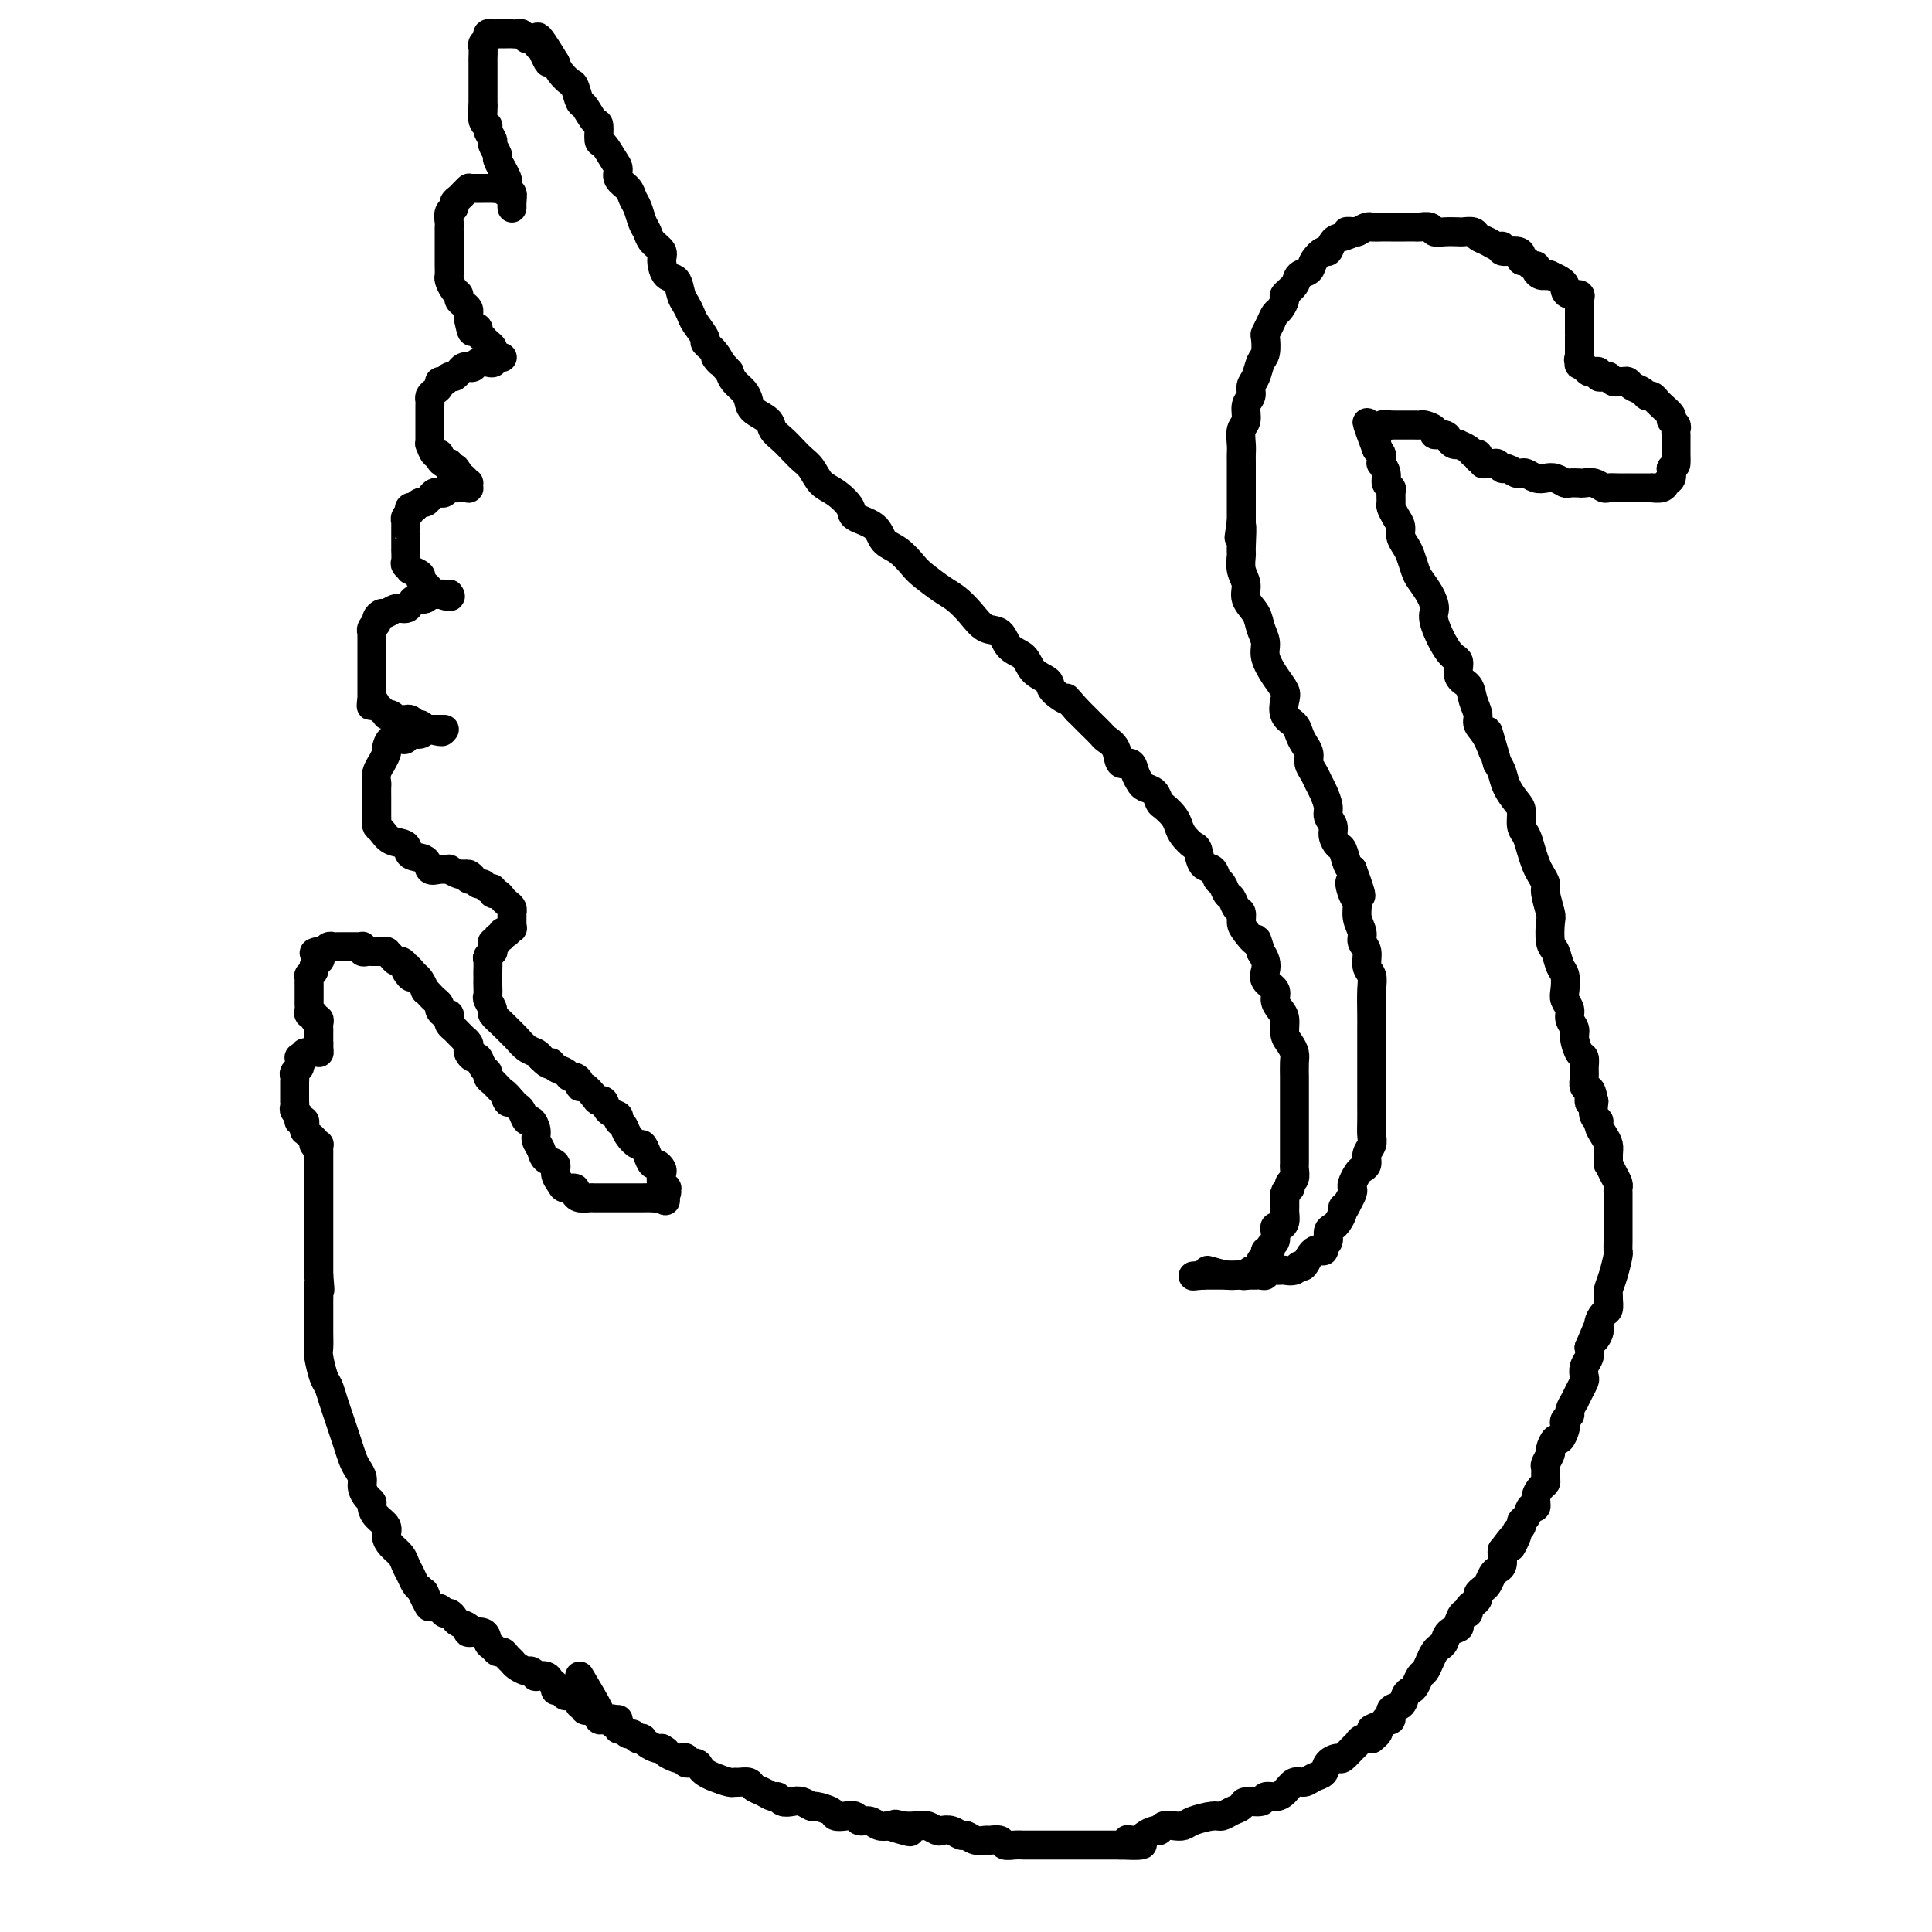 <svg viewBox='0 0 400 400' version='1.1' xmlns='http://www.w3.org/2000/svg' xmlns:xlink='http://www.w3.org/1999/xlink'><g fill='none' stroke='#000000' stroke-width='6' stroke-linecap='round' stroke-linejoin='round'><path d='M250,263c1.488,0.420 2.976,0.841 4,1c1.024,0.159 1.583,0.058 2,0c0.417,-0.058 0.690,-0.071 1,0c0.310,0.071 0.656,0.226 1,0c0.344,-0.226 0.685,-0.834 1,-1c0.315,-0.166 0.605,0.109 1,0c0.395,-0.109 0.894,-0.603 1,-1c0.106,-0.397 -0.183,-0.698 0,-1c0.183,-0.302 0.837,-0.605 1,-1c0.163,-0.395 -0.166,-0.883 0,-1c0.166,-0.117 0.828,0.136 1,0c0.172,-0.136 -0.147,-0.663 0,-1c0.147,-0.337 0.761,-0.485 1,-1c0.239,-0.515 0.102,-1.398 0,-2c-0.102,-0.602 -0.171,-0.922 0,-1c0.171,-0.078 0.582,0.085 1,0c0.418,-0.085 0.844,-0.418 1,-1c0.156,-0.582 0.042,-1.413 0,-2c-0.042,-0.587 -0.011,-0.931 0,-1c0.011,-0.069 0.003,0.135 0,0c-0.003,-0.135 -0.001,-0.610 0,-1c0.001,-0.390 0.000,-0.695 0,-1'/><path d='M266,248c0.869,-2.483 0.040,-1.189 0,-1c-0.040,0.189 0.707,-0.727 1,-1c0.293,-0.273 0.131,0.096 0,0c-0.131,-0.096 -0.231,-0.656 0,-1c0.231,-0.344 0.794,-0.472 1,-1c0.206,-0.528 0.055,-1.455 0,-2c-0.055,-0.545 -0.015,-0.709 0,-1c0.015,-0.291 0.004,-0.711 0,-1c-0.004,-0.289 -0.001,-0.449 0,-1c0.001,-0.551 0.000,-1.495 0,-2c-0.000,-0.505 -0.000,-0.573 0,-1c0.000,-0.427 0.000,-1.214 0,-2c-0.000,-0.786 -0.000,-1.572 0,-2c0.000,-0.428 -0.000,-0.499 0,-1c0.000,-0.501 0.000,-1.431 0,-2c-0.000,-0.569 -0.000,-0.775 0,-1c0.000,-0.225 0.001,-0.469 0,-1c-0.001,-0.531 -0.003,-1.350 0,-2c0.003,-0.650 0.011,-1.132 0,-2c-0.011,-0.868 -0.041,-2.123 0,-3c0.041,-0.877 0.152,-1.376 0,-2c-0.152,-0.624 -0.567,-1.375 -1,-2c-0.433,-0.625 -0.885,-1.126 -1,-2c-0.115,-0.874 0.105,-2.121 0,-3c-0.105,-0.879 -0.536,-1.390 -1,-2c-0.464,-0.610 -0.961,-1.318 -1,-2c-0.039,-0.682 0.379,-1.337 0,-2c-0.379,-0.663 -1.555,-1.332 -2,-2c-0.445,-0.668 -0.158,-1.334 0,-2c0.158,-0.666 0.188,-1.333 0,-2c-0.188,-0.667 -0.594,-1.333 -1,-2'/><path d='M261,197c-1.205,-3.914 -0.718,-2.199 -1,-2c-0.282,0.199 -1.332,-1.116 -2,-2c-0.668,-0.884 -0.952,-1.335 -1,-2c-0.048,-0.665 0.142,-1.544 0,-2c-0.142,-0.456 -0.616,-0.488 -1,-1c-0.384,-0.512 -0.679,-1.503 -1,-2c-0.321,-0.497 -0.667,-0.498 -1,-1c-0.333,-0.502 -0.653,-1.504 -1,-2c-0.347,-0.496 -0.722,-0.485 -1,-1c-0.278,-0.515 -0.459,-1.555 -1,-2c-0.541,-0.445 -1.440,-0.293 -2,-1c-0.560,-0.707 -0.779,-2.272 -1,-3c-0.221,-0.728 -0.444,-0.619 -1,-1c-0.556,-0.381 -1.445,-1.253 -2,-2c-0.555,-0.747 -0.778,-1.370 -1,-2c-0.222,-0.630 -0.445,-1.268 -1,-2c-0.555,-0.732 -1.444,-1.557 -2,-2c-0.556,-0.443 -0.779,-0.502 -1,-1c-0.221,-0.498 -0.439,-1.434 -1,-2c-0.561,-0.566 -1.464,-0.762 -2,-1c-0.536,-0.238 -0.706,-0.518 -1,-1c-0.294,-0.482 -0.713,-1.166 -1,-2c-0.287,-0.834 -0.443,-1.819 -1,-2c-0.557,-0.181 -1.515,0.442 -2,0c-0.485,-0.442 -0.496,-1.949 -1,-3c-0.504,-1.051 -1.500,-1.646 -2,-2c-0.500,-0.354 -0.505,-0.466 -1,-1c-0.495,-0.534 -1.479,-1.490 -2,-2c-0.521,-0.510 -0.577,-0.574 -1,-1c-0.423,-0.426 -1.211,-1.213 -2,-2'/><path d='M223,147c-3.370,-3.762 -1.794,-2.167 -2,-2c-0.206,0.167 -2.195,-1.095 -3,-2c-0.805,-0.905 -0.427,-1.455 -1,-2c-0.573,-0.545 -2.096,-1.086 -3,-2c-0.904,-0.914 -1.190,-2.201 -2,-3c-0.810,-0.799 -2.146,-1.110 -3,-2c-0.854,-0.890 -1.228,-2.359 -2,-3c-0.772,-0.641 -1.944,-0.455 -3,-1c-1.056,-0.545 -1.997,-1.821 -3,-3c-1.003,-1.179 -2.067,-2.259 -3,-3c-0.933,-0.741 -1.735,-1.142 -3,-2c-1.265,-0.858 -2.994,-2.173 -4,-3c-1.006,-0.827 -1.289,-1.166 -2,-2c-0.711,-0.834 -1.848,-2.162 -3,-3c-1.152,-0.838 -2.317,-1.187 -3,-2c-0.683,-0.813 -0.882,-2.089 -2,-3c-1.118,-0.911 -3.153,-1.455 -4,-2c-0.847,-0.545 -0.506,-1.090 -1,-2c-0.494,-0.910 -1.823,-2.183 -3,-3c-1.177,-0.817 -2.202,-1.177 -3,-2c-0.798,-0.823 -1.370,-2.107 -2,-3c-0.630,-0.893 -1.319,-1.394 -2,-2c-0.681,-0.606 -1.356,-1.317 -2,-2c-0.644,-0.683 -1.258,-1.338 -2,-2c-0.742,-0.662 -1.612,-1.332 -2,-2c-0.388,-0.668 -0.293,-1.334 -1,-2c-0.707,-0.666 -2.217,-1.333 -3,-2c-0.783,-0.667 -0.839,-1.333 -1,-2c-0.161,-0.667 -0.428,-1.333 -1,-2c-0.572,-0.667 -1.449,-1.333 -2,-2c-0.551,-0.667 -0.775,-1.333 -1,-2'/><path d='M151,77c-4.449,-5.004 -2.572,-2.513 -2,-2c0.572,0.513 -0.161,-0.950 -1,-2c-0.839,-1.050 -1.783,-1.685 -2,-2c-0.217,-0.315 0.292,-0.310 0,-1c-0.292,-0.690 -1.387,-2.077 -2,-3c-0.613,-0.923 -0.745,-1.383 -1,-2c-0.255,-0.617 -0.633,-1.390 -1,-2c-0.367,-0.610 -0.724,-1.055 -1,-2c-0.276,-0.945 -0.473,-2.389 -1,-3c-0.527,-0.611 -1.384,-0.391 -2,-1c-0.616,-0.609 -0.991,-2.049 -1,-3c-0.009,-0.951 0.349,-1.413 0,-2c-0.349,-0.587 -1.403,-1.298 -2,-2c-0.597,-0.702 -0.736,-1.395 -1,-2c-0.264,-0.605 -0.653,-1.120 -1,-2c-0.347,-0.880 -0.653,-2.123 -1,-3c-0.347,-0.877 -0.736,-1.388 -1,-2c-0.264,-0.612 -0.403,-1.324 -1,-2c-0.597,-0.676 -1.652,-1.317 -2,-2c-0.348,-0.683 0.013,-1.410 0,-2c-0.013,-0.590 -0.398,-1.045 -1,-2c-0.602,-0.955 -1.422,-2.411 -2,-3c-0.578,-0.589 -0.914,-0.313 -1,-1c-0.086,-0.687 0.079,-2.338 0,-3c-0.079,-0.662 -0.401,-0.333 -1,-1c-0.599,-0.667 -1.474,-2.328 -2,-3c-0.526,-0.672 -0.705,-0.354 -1,-1c-0.295,-0.646 -0.708,-2.256 -1,-3c-0.292,-0.744 -0.463,-0.623 -1,-1c-0.537,-0.377 -1.439,-1.250 -2,-2c-0.561,-0.750 -0.780,-1.375 -1,-2'/><path d='M115,13c-6.034,-10.080 -3.119,-3.279 -2,-1c1.119,2.279 0.440,0.036 0,-1c-0.440,-1.036 -0.643,-0.865 -1,-1c-0.357,-0.135 -0.869,-0.576 -1,-1c-0.131,-0.424 0.120,-0.832 0,-1c-0.120,-0.168 -0.611,-0.098 -1,0c-0.389,0.098 -0.678,0.222 -1,0c-0.322,-0.222 -0.678,-0.792 -1,-1c-0.322,-0.208 -0.611,-0.056 -1,0c-0.389,0.056 -0.877,0.015 -1,0c-0.123,-0.015 0.121,-0.004 0,0c-0.121,0.004 -0.606,0.001 -1,0c-0.394,-0.001 -0.698,-0.001 -1,0c-0.302,0.001 -0.602,0.003 -1,0c-0.398,-0.003 -0.895,-0.012 -1,0c-0.105,0.012 0.182,0.044 0,0c-0.182,-0.044 -0.833,-0.163 -1,0c-0.167,0.163 0.152,0.607 0,1c-0.152,0.393 -0.773,0.734 -1,1c-0.227,0.266 -0.061,0.456 0,1c0.061,0.544 0.016,1.440 0,2c-0.016,0.560 -0.004,0.783 0,1c0.004,0.217 0.001,0.429 0,1c-0.001,0.571 -0.000,1.501 0,2c0.000,0.499 0.000,0.567 0,1c-0.000,0.433 -0.000,1.232 0,2c0.000,0.768 0.000,1.505 0,2c-0.000,0.495 -0.000,0.747 0,1'/><path d='M100,22c-0.292,2.440 -0.022,1.039 0,1c0.022,-0.039 -0.206,1.284 0,2c0.206,0.716 0.844,0.826 1,1c0.156,0.174 -0.169,0.412 0,1c0.169,0.588 0.834,1.524 1,2c0.166,0.476 -0.167,0.490 0,1c0.167,0.510 0.833,1.517 1,2c0.167,0.483 -0.165,0.444 0,1c0.165,0.556 0.828,1.707 1,2c0.172,0.293 -0.146,-0.272 0,0c0.146,0.272 0.757,1.382 1,2c0.243,0.618 0.118,0.743 0,1c-0.118,0.257 -0.228,0.647 0,1c0.228,0.353 0.793,0.669 1,1c0.207,0.331 0.056,0.678 0,1c-0.056,0.322 -0.015,0.621 0,1c0.015,0.379 0.005,0.840 0,1c-0.005,0.160 -0.004,0.019 0,0c0.004,-0.019 0.012,0.083 0,0c-0.012,-0.083 -0.045,-0.352 0,-1c0.045,-0.648 0.166,-1.674 0,-2c-0.166,-0.326 -0.619,0.050 -1,0c-0.381,-0.050 -0.691,-0.525 -1,-1'/><path d='M104,39c-0.488,-0.309 -0.708,-0.083 -1,0c-0.292,0.083 -0.655,0.022 -1,0c-0.345,-0.022 -0.670,-0.006 -1,0c-0.330,0.006 -0.663,0.002 -1,0c-0.337,-0.002 -0.678,-0.001 -1,0c-0.322,0.001 -0.625,0.003 -1,0c-0.375,-0.003 -0.821,-0.012 -1,0c-0.179,0.012 -0.090,0.045 0,0c0.090,-0.045 0.183,-0.166 0,0c-0.183,0.166 -0.641,0.621 -1,1c-0.359,0.379 -0.618,0.683 -1,1c-0.382,0.317 -0.887,0.648 -1,1c-0.113,0.352 0.166,0.723 0,1c-0.166,0.277 -0.776,0.458 -1,1c-0.224,0.542 -0.060,1.445 0,2c0.060,0.555 0.016,0.764 0,1c-0.016,0.236 -0.004,0.500 0,1c0.004,0.500 0.001,1.237 0,2c-0.001,0.763 -0.001,1.551 0,2c0.001,0.449 0.003,0.558 0,1c-0.003,0.442 -0.011,1.218 0,2c0.011,0.782 0.041,1.572 0,2c-0.041,0.428 -0.152,0.496 0,1c0.152,0.504 0.566,1.444 1,2c0.434,0.556 0.887,0.726 1,1c0.113,0.274 -0.113,0.651 0,1c0.113,0.349 0.566,0.671 1,1c0.434,0.329 0.847,0.666 1,1c0.153,0.334 0.044,0.667 0,1c-0.044,0.333 -0.022,0.667 0,1'/><path d='M97,66c0.780,3.868 0.730,2.538 1,2c0.270,-0.538 0.860,-0.285 1,0c0.140,0.285 -0.169,0.601 0,1c0.169,0.399 0.815,0.880 1,1c0.185,0.120 -0.090,-0.122 0,0c0.090,0.122 0.545,0.607 1,1c0.455,0.393 0.911,0.694 1,1c0.089,0.306 -0.189,0.618 0,1c0.189,0.382 0.846,0.834 1,1c0.154,0.166 -0.193,0.044 0,0c0.193,-0.044 0.928,-0.012 1,0c0.072,0.012 -0.519,0.003 -1,0c-0.481,-0.003 -0.852,-0.001 -1,0c-0.148,0.001 -0.074,0.000 0,0'/><path d='M102,74c0.656,1.480 -0.206,1.180 -1,1c-0.794,-0.180 -1.522,-0.242 -2,0c-0.478,0.242 -0.705,0.787 -1,1c-0.295,0.213 -0.656,0.095 -1,0c-0.344,-0.095 -0.669,-0.165 -1,0c-0.331,0.165 -0.667,0.565 -1,1c-0.333,0.435 -0.663,0.904 -1,1c-0.337,0.096 -0.682,-0.182 -1,0c-0.318,0.182 -0.611,0.822 -1,1c-0.389,0.178 -0.875,-0.107 -1,0c-0.125,0.107 0.110,0.606 0,1c-0.110,0.394 -0.565,0.683 -1,1c-0.435,0.317 -0.849,0.662 -1,1c-0.151,0.338 -0.041,0.668 0,1c0.041,0.332 0.011,0.665 0,1c-0.011,0.335 -0.003,0.671 0,1c0.003,0.329 0.001,0.651 0,1c-0.001,0.349 0.000,0.725 0,1c-0.000,0.275 -0.001,0.450 0,1c0.001,0.550 0.003,1.476 0,2c-0.003,0.524 -0.011,0.647 0,1c0.011,0.353 0.041,0.934 0,1c-0.041,0.066 -0.152,-0.385 0,0c0.152,0.385 0.566,1.606 1,2c0.434,0.394 0.887,-0.039 1,0c0.113,0.039 -0.113,0.549 0,1c0.113,0.451 0.566,0.843 1,1c0.434,0.157 0.847,0.081 1,0c0.153,-0.081 0.044,-0.166 0,0c-0.044,0.166 -0.022,0.583 0,1'/><path d='M93,97c0.797,2.271 0.788,0.450 1,0c0.212,-0.450 0.645,0.472 1,1c0.355,0.528 0.632,0.663 1,1c0.368,0.337 0.828,0.875 1,1c0.172,0.125 0.057,-0.163 0,0c-0.057,0.163 -0.057,0.776 0,1c0.057,0.224 0.170,0.059 0,0c-0.170,-0.059 -0.623,-0.012 -1,0c-0.377,0.012 -0.678,-0.011 -1,0c-0.322,0.011 -0.664,0.055 -1,0c-0.336,-0.055 -0.668,-0.208 -1,0c-0.332,0.208 -0.666,0.778 -1,1c-0.334,0.222 -0.667,0.097 -1,0c-0.333,-0.097 -0.667,-0.167 -1,0c-0.333,0.167 -0.667,0.571 -1,1c-0.333,0.429 -0.667,0.885 -1,1c-0.333,0.115 -0.667,-0.110 -1,0c-0.333,0.110 -0.667,0.555 -1,1'/><path d='M86,105c-1.790,0.879 -1.264,0.077 -1,0c0.264,-0.077 0.267,0.572 0,1c-0.267,0.428 -0.804,0.636 -1,1c-0.196,0.364 -0.053,0.883 0,1c0.053,0.117 0.014,-0.169 0,0c-0.014,0.169 -0.004,0.792 0,1c0.004,0.208 0.001,0.001 0,0c-0.001,-0.001 0.000,0.203 0,1c-0.000,0.797 -0.001,2.188 0,3c0.001,0.812 0.005,1.045 0,1c-0.005,-0.045 -0.017,-0.367 0,0c0.017,0.367 0.065,1.422 0,2c-0.065,0.578 -0.243,0.680 0,1c0.243,0.320 0.905,0.859 1,1c0.095,0.141 -0.378,-0.117 0,0c0.378,0.117 1.607,0.610 2,1c0.393,0.390 -0.049,0.679 0,1c0.049,0.321 0.590,0.674 1,1c0.410,0.326 0.688,0.623 1,1c0.312,0.377 0.658,0.833 1,1c0.342,0.167 0.680,0.045 1,0c0.320,-0.045 0.622,-0.012 1,0c0.378,0.012 0.833,0.003 1,0c0.167,-0.003 0.048,-0.001 0,0c-0.048,0.001 -0.024,0.000 0,0'/><path d='M93,123c0.986,1.078 -1.049,0.274 -2,0c-0.951,-0.274 -0.818,-0.018 -1,0c-0.182,0.018 -0.678,-0.201 -1,0c-0.322,0.201 -0.470,0.823 -1,1c-0.530,0.177 -1.441,-0.092 -2,0c-0.559,0.092 -0.765,0.546 -1,1c-0.235,0.454 -0.498,0.909 -1,1c-0.502,0.091 -1.244,-0.183 -2,0c-0.756,0.183 -1.527,0.822 -2,1c-0.473,0.178 -0.649,-0.106 -1,0c-0.351,0.106 -0.879,0.602 -1,1c-0.121,0.398 0.164,0.697 0,1c-0.164,0.303 -0.776,0.610 -1,1c-0.224,0.390 -0.060,0.864 0,1c0.060,0.136 0.016,-0.065 0,0c-0.016,0.065 -0.004,0.395 0,1c0.004,0.605 0.001,1.486 0,2c-0.001,0.514 -0.000,0.661 0,1c0.000,0.339 0.000,0.868 0,1c-0.000,0.132 -0.000,-0.134 0,0c0.000,0.134 0.000,0.670 0,1c-0.000,0.330 -0.000,0.456 0,1c0.000,0.544 0.000,1.508 0,2c-0.000,0.492 -0.000,0.513 0,1c0.000,0.487 0.000,1.439 0,2c-0.000,0.561 -0.000,0.732 0,1c0.000,0.268 0.000,0.634 0,1'/><path d='M77,145c-0.204,2.427 -0.213,0.493 0,0c0.213,-0.493 0.649,0.455 1,1c0.351,0.545 0.619,0.686 1,1c0.381,0.314 0.875,0.802 1,1c0.125,0.198 -0.120,0.105 0,0c0.120,-0.105 0.606,-0.224 1,0c0.394,0.224 0.697,0.791 1,1c0.303,0.209 0.606,0.060 1,0c0.394,-0.060 0.879,-0.031 1,0c0.121,0.031 -0.121,0.065 0,0c0.121,-0.065 0.606,-0.228 1,0c0.394,0.228 0.697,0.846 1,1c0.303,0.154 0.606,-0.155 1,0c0.394,0.155 0.879,0.774 1,1c0.121,0.226 -0.121,0.061 0,0c0.121,-0.061 0.604,-0.016 1,0c0.396,0.016 0.704,0.004 1,0c0.296,-0.004 0.580,-0.001 1,0c0.420,0.001 0.977,0.000 1,0c0.023,-0.000 -0.489,-0.000 -1,0'/><path d='M91,151c1.765,0.946 -0.823,0.310 -2,0c-1.177,-0.310 -0.944,-0.293 -1,0c-0.056,0.293 -0.400,0.861 -1,1c-0.600,0.139 -1.457,-0.152 -2,0c-0.543,0.152 -0.771,0.746 -1,1c-0.229,0.254 -0.458,0.167 -1,0c-0.542,-0.167 -1.398,-0.414 -2,0c-0.602,0.414 -0.950,1.490 -1,2c-0.050,0.510 0.197,0.455 0,1c-0.197,0.545 -0.837,1.689 -1,2c-0.163,0.311 0.153,-0.211 0,0c-0.153,0.211 -0.773,1.156 -1,2c-0.227,0.844 -0.061,1.587 0,2c0.061,0.413 0.016,0.496 0,1c-0.016,0.504 -0.004,1.430 0,2c0.004,0.570 0.000,0.783 0,1c-0.000,0.217 0.002,0.438 0,1c-0.002,0.562 -0.010,1.464 0,2c0.010,0.536 0.038,0.706 0,1c-0.038,0.294 -0.143,0.713 0,1c0.143,0.287 0.532,0.443 1,1c0.468,0.557 1.014,1.516 2,2c0.986,0.484 2.413,0.494 3,1c0.587,0.506 0.333,1.509 1,2c0.667,0.491 2.254,0.470 3,1c0.746,0.530 0.651,1.610 1,2c0.349,0.390 1.140,0.091 2,0c0.860,-0.091 1.787,0.027 2,0c0.213,-0.027 -0.289,-0.200 0,0c0.289,0.200 1.368,0.771 2,1c0.632,0.229 0.816,0.114 1,0'/><path d='M96,181c3.024,1.791 1.584,0.269 1,0c-0.584,-0.269 -0.311,0.717 0,1c0.311,0.283 0.662,-0.135 1,0c0.338,0.135 0.664,0.825 1,1c0.336,0.175 0.681,-0.164 1,0c0.319,0.164 0.610,0.832 1,1c0.390,0.168 0.878,-0.162 1,0c0.122,0.162 -0.121,0.817 0,1c0.121,0.183 0.607,-0.105 1,0c0.393,0.105 0.694,0.603 1,1c0.306,0.397 0.618,0.694 1,1c0.382,0.306 0.834,0.621 1,1c0.166,0.379 0.044,0.823 0,1c-0.044,0.177 -0.012,0.089 0,0c0.012,-0.089 0.003,-0.178 0,0c-0.003,0.178 -0.001,0.625 0,1c0.001,0.375 0.000,0.679 0,1c-0.000,0.321 -0.000,0.661 0,1'/><path d='M106,192c0.065,0.559 0.229,-0.042 0,0c-0.229,0.042 -0.850,0.728 -1,1c-0.150,0.272 0.171,0.129 0,0c-0.171,-0.129 -0.834,-0.246 -1,0c-0.166,0.246 0.166,0.853 0,1c-0.166,0.147 -0.829,-0.167 -1,0c-0.171,0.167 0.151,0.814 0,1c-0.151,0.186 -0.776,-0.091 -1,0c-0.224,0.091 -0.046,0.548 0,1c0.046,0.452 -0.040,0.898 0,1c0.040,0.102 0.207,-0.142 0,0c-0.207,0.142 -0.787,0.668 -1,1c-0.213,0.332 -0.057,0.469 0,1c0.057,0.531 0.016,1.456 0,2c-0.016,0.544 -0.005,0.708 0,1c0.005,0.292 0.006,0.712 0,1c-0.006,0.288 -0.017,0.444 0,1c0.017,0.556 0.063,1.514 0,2c-0.063,0.486 -0.234,0.501 0,1c0.234,0.499 0.874,1.480 1,2c0.126,0.520 -0.262,0.577 0,1c0.262,0.423 1.173,1.213 2,2c0.827,0.787 1.570,1.573 2,2c0.430,0.427 0.548,0.496 1,1c0.452,0.504 1.237,1.443 2,2c0.763,0.557 1.504,0.730 2,1c0.496,0.270 0.748,0.635 1,1'/><path d='M112,219c2.123,2.189 1.931,1.160 2,1c0.069,-0.160 0.401,0.548 1,1c0.599,0.452 1.466,0.647 2,1c0.534,0.353 0.733,0.863 1,1c0.267,0.137 0.600,-0.101 1,0c0.400,0.101 0.866,0.539 1,1c0.134,0.461 -0.066,0.945 0,1c0.066,0.055 0.398,-0.318 1,0c0.602,0.318 1.476,1.328 2,2c0.524,0.672 0.700,1.006 1,1c0.300,-0.006 0.725,-0.353 1,0c0.275,0.353 0.401,1.406 1,2c0.599,0.594 1.670,0.727 2,1c0.330,0.273 -0.080,0.684 0,1c0.080,0.316 0.651,0.535 1,1c0.349,0.465 0.475,1.176 1,2c0.525,0.824 1.450,1.761 2,2c0.550,0.239 0.725,-0.220 1,0c0.275,0.220 0.648,1.119 1,2c0.352,0.881 0.682,1.745 1,2c0.318,0.255 0.625,-0.099 1,0c0.375,0.099 0.818,0.653 1,1c0.182,0.347 0.102,0.489 0,1c-0.102,0.511 -0.226,1.391 0,2c0.226,0.609 0.803,0.947 1,1c0.197,0.053 0.015,-0.178 0,0c-0.015,0.178 0.139,0.765 0,1c-0.139,0.235 -0.569,0.117 -1,0'/><path d='M137,247c1.446,2.547 0.561,1.415 0,1c-0.561,-0.415 -0.798,-0.111 -1,0c-0.202,0.111 -0.367,0.030 -1,0c-0.633,-0.030 -1.733,-0.008 -2,0c-0.267,0.008 0.298,0.002 0,0c-0.298,-0.002 -1.458,-0.001 -2,0c-0.542,0.001 -0.465,0.000 -1,0c-0.535,-0.000 -1.684,-0.000 -2,0c-0.316,0.000 0.199,0.000 0,0c-0.199,-0.000 -1.113,-0.000 -2,0c-0.887,0.000 -1.747,0.001 -2,0c-0.253,-0.001 0.100,-0.003 0,0c-0.100,0.003 -0.652,0.011 -1,0c-0.348,-0.011 -0.492,-0.041 -1,0c-0.508,0.041 -1.378,0.152 -2,0c-0.622,-0.152 -0.994,-0.568 -1,-1c-0.006,-0.432 0.354,-0.879 0,-1c-0.354,-0.121 -1.422,0.085 -2,0c-0.578,-0.085 -0.665,-0.459 -1,-1c-0.335,-0.541 -0.917,-1.247 -1,-2c-0.083,-0.753 0.332,-1.552 0,-2c-0.332,-0.448 -1.413,-0.545 -2,-1c-0.587,-0.455 -0.682,-1.269 -1,-2c-0.318,-0.731 -0.859,-1.380 -1,-2c-0.141,-0.620 0.117,-1.213 0,-2c-0.117,-0.787 -0.609,-1.769 -1,-2c-0.391,-0.231 -0.682,0.289 -1,0c-0.318,-0.289 -0.662,-1.385 -1,-2c-0.338,-0.615 -0.668,-0.747 -1,-1c-0.332,-0.253 -0.666,-0.626 -1,-1'/><path d='M106,228c-2.405,-3.046 -1.419,-0.663 -1,0c0.419,0.663 0.271,-0.396 0,-1c-0.271,-0.604 -0.665,-0.753 -1,-1c-0.335,-0.247 -0.611,-0.591 -1,-1c-0.389,-0.409 -0.892,-0.882 -1,-1c-0.108,-0.118 0.178,0.118 0,0c-0.178,-0.118 -0.821,-0.591 -1,-1c-0.179,-0.409 0.106,-0.754 0,-1c-0.106,-0.246 -0.603,-0.395 -1,-1c-0.397,-0.605 -0.694,-1.667 -1,-2c-0.306,-0.333 -0.622,0.065 -1,0c-0.378,-0.065 -0.818,-0.591 -1,-1c-0.182,-0.409 -0.104,-0.701 0,-1c0.104,-0.299 0.235,-0.605 0,-1c-0.235,-0.395 -0.837,-0.879 -1,-1c-0.163,-0.121 0.114,0.123 0,0c-0.114,-0.123 -0.618,-0.611 -1,-1c-0.382,-0.389 -0.641,-0.678 -1,-1c-0.359,-0.322 -0.818,-0.678 -1,-1c-0.182,-0.322 -0.086,-0.611 0,-1c0.086,-0.389 0.164,-0.878 0,-1c-0.164,-0.122 -0.568,0.122 -1,0c-0.432,-0.122 -0.890,-0.611 -1,-1c-0.110,-0.389 0.129,-0.677 0,-1c-0.129,-0.323 -0.626,-0.682 -1,-1c-0.374,-0.318 -0.625,-0.596 -1,-1c-0.375,-0.404 -0.874,-0.933 -1,-1c-0.126,-0.067 0.120,0.328 0,0c-0.120,-0.328 -0.606,-1.379 -1,-2c-0.394,-0.621 -0.697,-0.810 -1,-1'/><path d='M86,202c-3.256,-3.973 -1.397,-0.906 -1,0c0.397,0.906 -0.667,-0.348 -1,-1c-0.333,-0.652 0.065,-0.700 0,-1c-0.065,-0.300 -0.592,-0.851 -1,-1c-0.408,-0.149 -0.697,0.104 -1,0c-0.303,-0.104 -0.620,-0.564 -1,-1c-0.380,-0.436 -0.823,-0.849 -1,-1c-0.177,-0.151 -0.089,-0.040 0,0c0.089,0.040 0.179,0.011 0,0c-0.179,-0.011 -0.626,-0.002 -1,0c-0.374,0.002 -0.675,-0.003 -1,0c-0.325,0.003 -0.675,0.015 -1,0c-0.325,-0.015 -0.626,-0.057 -1,0c-0.374,0.057 -0.821,0.211 -1,0c-0.179,-0.211 -0.089,-0.789 0,-1c0.089,-0.211 0.178,-0.057 0,0c-0.178,0.057 -0.621,0.015 -1,0c-0.379,-0.015 -0.693,-0.004 -1,0c-0.307,0.004 -0.607,0.001 -1,0c-0.393,-0.001 -0.879,-0.001 -1,0c-0.121,0.001 0.122,0.004 0,0c-0.122,-0.004 -0.610,-0.015 -1,0c-0.390,0.015 -0.682,0.056 -1,0c-0.318,-0.056 -0.663,-0.207 -1,0c-0.337,0.207 -0.668,0.774 -1,1c-0.332,0.226 -0.666,0.113 -1,0'/><path d='M66,197c-1.874,0.179 -0.558,0.626 0,1c0.558,0.374 0.360,0.674 0,1c-0.360,0.326 -0.881,0.679 -1,1c-0.119,0.321 0.164,0.609 0,1c-0.164,0.391 -0.776,0.883 -1,1c-0.224,0.117 -0.060,-0.141 0,0c0.060,0.141 0.016,0.682 0,1c-0.016,0.318 -0.004,0.414 0,1c0.004,0.586 0.001,1.662 0,2c-0.001,0.338 -0.001,-0.063 0,0c0.001,0.063 0.004,0.590 0,1c-0.004,0.410 -0.016,0.702 0,1c0.016,0.298 0.061,0.601 0,1c-0.061,0.399 -0.226,0.895 0,1c0.226,0.105 0.845,-0.179 1,0c0.155,0.179 -0.155,0.821 0,1c0.155,0.179 0.774,-0.106 1,0c0.226,0.106 0.061,0.602 0,1c-0.061,0.398 -0.016,0.698 0,1c0.016,0.302 0.004,0.607 0,1c-0.004,0.393 -0.001,0.875 0,1c0.001,0.125 0.000,-0.107 0,0c-0.000,0.107 -0.000,0.554 0,1'/><path d='M66,216c0.049,3.183 0.172,1.641 0,1c-0.172,-0.641 -0.638,-0.382 -1,0c-0.362,0.382 -0.619,0.886 -1,1c-0.381,0.114 -0.887,-0.163 -1,0c-0.113,0.163 0.167,0.765 0,1c-0.167,0.235 -0.781,0.105 -1,0c-0.219,-0.105 -0.045,-0.183 0,0c0.045,0.183 -0.041,0.627 0,1c0.041,0.373 0.207,0.673 0,1c-0.207,0.327 -0.788,0.679 -1,1c-0.212,0.321 -0.057,0.611 0,1c0.057,0.389 0.015,0.877 0,1c-0.015,0.123 -0.004,-0.121 0,0c0.004,0.121 0.001,0.606 0,1c-0.001,0.394 -0.000,0.697 0,1c0.000,0.303 -0.001,0.606 0,1c0.001,0.394 0.004,0.879 0,1c-0.004,0.121 -0.015,-0.121 0,0c0.015,0.121 0.056,0.607 0,1c-0.056,0.393 -0.207,0.693 0,1c0.207,0.307 0.774,0.621 1,1c0.226,0.379 0.112,0.823 0,1c-0.112,0.177 -0.223,0.086 0,0c0.223,-0.086 0.778,-0.167 1,0c0.222,0.167 0.111,0.584 0,1'/><path d='M63,233c0.266,1.725 -0.069,1.037 0,1c0.069,-0.037 0.540,0.578 1,1c0.460,0.422 0.908,0.652 1,1c0.092,0.348 -0.171,0.814 0,1c0.171,0.186 0.778,0.091 1,0c0.222,-0.091 0.059,-0.178 0,0c-0.059,0.178 -0.016,0.620 0,1c0.016,0.380 0.004,0.697 0,1c-0.004,0.303 -0.001,0.592 0,1c0.001,0.408 0.000,0.935 0,1c-0.000,0.065 -0.000,-0.332 0,0c0.000,0.332 0.000,1.394 0,2c-0.000,0.606 -0.000,0.758 0,1c0.000,0.242 0.000,0.576 0,1c-0.000,0.424 -0.000,0.939 0,1c0.000,0.061 0.000,-0.332 0,0c-0.000,0.332 -0.000,1.388 0,2c0.000,0.612 0.000,0.779 0,1c-0.000,0.221 -0.000,0.496 0,1c0.000,0.504 0.000,1.238 0,2c-0.000,0.762 -0.000,1.551 0,2c0.000,0.449 0.000,0.558 0,1c-0.000,0.442 -0.000,1.218 0,2c0.000,0.782 0.000,1.572 0,2c-0.000,0.428 -0.000,0.496 0,1c0.000,0.504 0.000,1.443 0,2c-0.000,0.557 -0.000,0.730 0,1c0.000,0.270 0.000,0.635 0,1'/><path d='M66,264c0.464,5.136 0.124,2.474 0,2c-0.124,-0.474 -0.033,1.238 0,2c0.033,0.762 0.009,0.573 0,1c-0.009,0.427 -0.002,1.470 0,2c0.002,0.530 -0.000,0.549 0,1c0.000,0.451 0.003,1.336 0,2c-0.003,0.664 -0.012,1.108 0,2c0.012,0.892 0.045,2.234 0,3c-0.045,0.766 -0.167,0.957 0,2c0.167,1.043 0.622,2.940 1,4c0.378,1.060 0.679,1.284 1,2c0.321,0.716 0.664,1.925 1,3c0.336,1.075 0.667,2.017 1,3c0.333,0.983 0.668,2.007 1,3c0.332,0.993 0.663,1.957 1,3c0.337,1.043 0.682,2.167 1,3c0.318,0.833 0.611,1.375 1,2c0.389,0.625 0.874,1.332 1,2c0.126,0.668 -0.108,1.295 0,2c0.108,0.705 0.558,1.487 1,2c0.442,0.513 0.874,0.756 1,1c0.126,0.244 -0.055,0.488 0,1c0.055,0.512 0.347,1.292 1,2c0.653,0.708 1.666,1.344 2,2c0.334,0.656 -0.013,1.330 0,2c0.013,0.670 0.385,1.335 1,2c0.615,0.665 1.474,1.330 2,2c0.526,0.670 0.718,1.344 1,2c0.282,0.656 0.653,1.292 1,2c0.347,0.708 0.671,1.488 1,2c0.329,0.512 0.665,0.756 1,1'/><path d='M87,329c3.289,6.924 1.511,2.233 1,1c-0.511,-1.233 0.245,0.993 1,2c0.755,1.007 1.510,0.795 2,1c0.490,0.205 0.714,0.828 1,1c0.286,0.172 0.634,-0.107 1,0c0.366,0.107 0.750,0.601 1,1c0.250,0.399 0.368,0.702 1,1c0.632,0.298 1.780,0.590 2,1c0.220,0.410 -0.488,0.937 0,1c0.488,0.063 2.172,-0.338 3,0c0.828,0.338 0.799,1.414 1,2c0.201,0.586 0.631,0.682 1,1c0.369,0.318 0.675,0.858 1,1c0.325,0.142 0.668,-0.116 1,0c0.332,0.116 0.652,0.604 1,1c0.348,0.396 0.724,0.698 1,1c0.276,0.302 0.450,0.603 1,1c0.550,0.397 1.475,0.890 2,1c0.525,0.110 0.651,-0.164 1,0c0.349,0.164 0.921,0.765 1,1c0.079,0.235 -0.333,0.106 0,0c0.333,-0.106 1.413,-0.187 2,0c0.587,0.187 0.683,0.642 1,1c0.317,0.358 0.855,0.618 1,1c0.145,0.382 -0.102,0.887 0,1c0.102,0.113 0.552,-0.166 1,0c0.448,0.166 0.893,0.776 1,1c0.107,0.224 -0.125,0.060 0,0c0.125,-0.060 0.607,-0.017 1,0c0.393,0.017 0.696,0.009 1,0'/><path d='M119,351c5.172,3.647 2.103,1.766 1,1c-1.103,-0.766 -0.240,-0.415 0,0c0.240,0.415 -0.143,0.895 0,1c0.143,0.105 0.813,-0.164 1,0c0.187,0.164 -0.107,0.761 0,1c0.107,0.239 0.616,0.120 1,0c0.384,-0.120 0.642,-0.242 1,0c0.358,0.242 0.817,0.850 1,1c0.183,0.150 0.090,-0.156 0,0c-0.090,0.156 -0.178,0.774 0,1c0.178,0.226 0.622,0.061 1,0c0.378,-0.061 0.689,-0.016 1,0c0.311,0.016 0.622,0.004 1,0c0.378,-0.004 0.822,-0.001 1,0c0.178,0.001 0.089,0.001 0,0'/><path d='M120,347c1.715,2.875 3.430,5.750 4,7c0.570,1.250 -0.006,0.875 0,1c0.006,0.125 0.594,0.750 1,1c0.406,0.250 0.630,0.124 1,0c0.370,-0.124 0.887,-0.244 1,0c0.113,0.244 -0.177,0.854 0,1c0.177,0.146 0.821,-0.172 1,0c0.179,0.172 -0.107,0.834 0,1c0.107,0.166 0.607,-0.166 1,0c0.393,0.166 0.679,0.828 1,1c0.321,0.172 0.676,-0.147 1,0c0.324,0.147 0.615,0.761 1,1c0.385,0.239 0.863,0.102 1,0c0.137,-0.102 -0.068,-0.171 0,0c0.068,0.171 0.410,0.582 1,1c0.590,0.418 1.428,0.843 2,1c0.572,0.157 0.878,0.045 1,0c0.122,-0.045 0.061,-0.022 0,0'/><path d='M137,362c1.509,0.786 0.781,0.750 1,1c0.219,0.250 1.386,0.784 2,1c0.614,0.216 0.675,0.113 1,0c0.325,-0.113 0.913,-0.238 1,0c0.087,0.238 -0.326,0.837 0,1c0.326,0.163 1.390,-0.110 2,0c0.610,0.110 0.765,0.604 1,1c0.235,0.396 0.548,0.695 1,1c0.452,0.305 1.042,0.617 2,1c0.958,0.383 2.283,0.838 3,1c0.717,0.162 0.825,0.032 1,0c0.175,-0.032 0.418,0.034 1,0c0.582,-0.034 1.504,-0.168 2,0c0.496,0.168 0.566,0.637 1,1c0.434,0.363 1.233,0.619 2,1c0.767,0.381 1.504,0.886 2,1c0.496,0.114 0.753,-0.162 1,0c0.247,0.162 0.484,0.760 1,1c0.516,0.240 1.312,0.120 2,0c0.688,-0.120 1.269,-0.239 2,0c0.731,0.239 1.613,0.835 2,1c0.387,0.165 0.279,-0.100 1,0c0.721,0.100 2.272,0.567 3,1c0.728,0.433 0.632,0.833 1,1c0.368,0.167 1.201,0.101 2,0c0.799,-0.101 1.565,-0.237 2,0c0.435,0.237 0.539,0.847 1,1c0.461,0.153 1.278,-0.151 2,0c0.722,0.151 1.349,0.757 2,1c0.651,0.243 1.325,0.121 2,0'/><path d='M184,378c7.708,2.475 3.479,0.662 2,0c-1.479,-0.662 -0.207,-0.174 1,0c1.207,0.174 2.350,0.033 3,0c0.650,-0.033 0.807,0.043 1,0c0.193,-0.043 0.423,-0.204 1,0c0.577,0.204 1.502,0.771 2,1c0.498,0.229 0.570,0.118 1,0c0.430,-0.118 1.218,-0.242 2,0c0.782,0.242 1.556,0.850 2,1c0.444,0.150 0.557,-0.157 1,0c0.443,0.157 1.217,0.778 2,1c0.783,0.222 1.574,0.045 2,0c0.426,-0.045 0.485,0.040 1,0c0.515,-0.040 1.485,-0.207 2,0c0.515,0.207 0.576,0.788 1,1c0.424,0.212 1.213,0.057 2,0c0.787,-0.057 1.572,-0.015 2,0c0.428,0.015 0.499,0.004 1,0c0.501,-0.004 1.433,-0.001 2,0c0.567,0.001 0.768,0.000 1,0c0.232,-0.000 0.495,-0.000 1,0c0.505,0.000 1.252,0.000 2,0c0.748,-0.000 1.496,-0.000 2,0c0.504,0.000 0.764,0.000 1,0c0.236,-0.000 0.447,-0.000 1,0c0.553,0.000 1.447,0.000 2,0c0.553,-0.000 0.764,-0.000 1,0c0.236,0.000 0.496,0.000 1,0c0.504,-0.000 1.251,-0.000 2,0c0.749,0.000 1.500,0.000 2,0c0.500,-0.000 0.750,-0.000 1,0'/><path d='M232,382c7.843,0.381 3.450,-0.668 2,-1c-1.450,-0.332 0.045,0.051 1,0c0.955,-0.051 1.372,-0.536 2,-1c0.628,-0.464 1.467,-0.908 2,-1c0.533,-0.092 0.760,0.169 1,0c0.240,-0.169 0.495,-0.767 1,-1c0.505,-0.233 1.262,-0.100 2,0c0.738,0.100 1.457,0.167 2,0c0.543,-0.167 0.909,-0.569 2,-1c1.091,-0.431 2.906,-0.890 4,-1c1.094,-0.110 1.467,0.129 2,0c0.533,-0.129 1.227,-0.627 2,-1c0.773,-0.373 1.625,-0.621 2,-1c0.375,-0.379 0.275,-0.888 1,-1c0.725,-0.112 2.277,0.172 3,0c0.723,-0.172 0.616,-0.802 1,-1c0.384,-0.198 1.257,0.035 2,0c0.743,-0.035 1.355,-0.337 2,-1c0.645,-0.663 1.324,-1.687 2,-2c0.676,-0.313 1.351,0.084 2,0c0.649,-0.084 1.272,-0.647 2,-1c0.728,-0.353 1.561,-0.494 2,-1c0.439,-0.506 0.485,-1.378 1,-2c0.515,-0.622 1.499,-0.993 2,-1c0.501,-0.007 0.518,0.352 1,0c0.482,-0.352 1.428,-1.414 2,-2c0.572,-0.586 0.769,-0.696 1,-1c0.231,-0.304 0.494,-0.801 1,-1c0.506,-0.199 1.253,-0.099 2,0'/><path d='M284,360c2.984,-2.267 0.444,-1.935 0,-2c-0.444,-0.065 1.208,-0.527 2,-1c0.792,-0.473 0.723,-0.956 1,-1c0.277,-0.044 0.900,0.353 1,0c0.100,-0.353 -0.324,-1.455 0,-2c0.324,-0.545 1.396,-0.531 2,-1c0.604,-0.469 0.739,-1.420 1,-2c0.261,-0.580 0.647,-0.788 1,-1c0.353,-0.212 0.672,-0.428 1,-1c0.328,-0.572 0.665,-1.502 1,-2c0.335,-0.498 0.667,-0.566 1,-1c0.333,-0.434 0.665,-1.233 1,-2c0.335,-0.767 0.672,-1.501 1,-2c0.328,-0.499 0.647,-0.762 1,-1c0.353,-0.238 0.738,-0.450 1,-1c0.262,-0.550 0.400,-1.439 1,-2c0.600,-0.561 1.663,-0.794 2,-1c0.337,-0.206 -0.051,-0.384 0,-1c0.051,-0.616 0.539,-1.671 1,-2c0.461,-0.329 0.893,0.067 1,0c0.107,-0.067 -0.112,-0.595 0,-1c0.112,-0.405 0.555,-0.685 1,-1c0.445,-0.315 0.893,-0.666 1,-1c0.107,-0.334 -0.126,-0.653 0,-1c0.126,-0.347 0.612,-0.722 1,-1c0.388,-0.278 0.678,-0.459 1,-1c0.322,-0.541 0.675,-1.440 1,-2c0.325,-0.560 0.623,-0.779 1,-1c0.377,-0.221 0.832,-0.444 1,-1c0.168,-0.556 0.048,-1.445 0,-2c-0.048,-0.555 -0.024,-0.778 0,-1'/><path d='M311,321c4.565,-6.151 2.476,-2.030 2,-1c-0.476,1.030 0.660,-1.032 1,-2c0.340,-0.968 -0.116,-0.842 0,-1c0.116,-0.158 0.806,-0.601 1,-1c0.194,-0.399 -0.106,-0.754 0,-1c0.106,-0.246 0.620,-0.384 1,-1c0.380,-0.616 0.628,-1.709 1,-2c0.372,-0.291 0.870,0.221 1,0c0.130,-0.221 -0.109,-1.177 0,-2c0.109,-0.823 0.564,-1.515 1,-2c0.436,-0.485 0.853,-0.764 1,-1c0.147,-0.236 0.025,-0.429 0,-1c-0.025,-0.571 0.049,-1.520 0,-2c-0.049,-0.480 -0.221,-0.491 0,-1c0.221,-0.509 0.833,-1.516 1,-2c0.167,-0.484 -0.113,-0.444 0,-1c0.113,-0.556 0.618,-1.707 1,-2c0.382,-0.293 0.642,0.272 1,0c0.358,-0.272 0.813,-1.381 1,-2c0.187,-0.619 0.107,-0.748 0,-1c-0.107,-0.252 -0.240,-0.626 0,-1c0.240,-0.374 0.852,-0.747 1,-1c0.148,-0.253 -0.167,-0.386 0,-1c0.167,-0.614 0.815,-1.708 1,-2c0.185,-0.292 -0.095,0.217 0,0c0.095,-0.217 0.565,-1.160 1,-2c0.435,-0.840 0.835,-1.576 1,-2c0.165,-0.424 0.096,-0.536 0,-1c-0.096,-0.464 -0.218,-1.279 0,-2c0.218,-0.721 0.777,-1.349 1,-2c0.223,-0.651 0.112,-1.326 0,-2'/><path d='M329,279c2.947,-6.914 1.315,-3.200 1,-2c-0.315,1.200 0.686,-0.116 1,-1c0.314,-0.884 -0.059,-1.336 0,-2c0.059,-0.664 0.551,-1.539 1,-2c0.449,-0.461 0.855,-0.509 1,-1c0.145,-0.491 0.029,-1.424 0,-2c-0.029,-0.576 0.031,-0.794 0,-1c-0.031,-0.206 -0.152,-0.400 0,-1c0.152,-0.600 0.577,-1.608 1,-3c0.423,-1.392 0.846,-3.170 1,-4c0.154,-0.830 0.041,-0.712 0,-1c-0.041,-0.288 -0.011,-0.980 0,-2c0.011,-1.020 0.003,-2.366 0,-3c-0.003,-0.634 -0.001,-0.555 0,-1c0.001,-0.445 0.000,-1.415 0,-2c-0.000,-0.585 0.001,-0.786 0,-1c-0.001,-0.214 -0.003,-0.441 0,-1c0.003,-0.559 0.011,-1.450 0,-2c-0.011,-0.550 -0.041,-0.759 0,-1c0.041,-0.241 0.154,-0.515 0,-1c-0.154,-0.485 -0.577,-1.179 -1,-2c-0.423,-0.821 -0.848,-1.767 -1,-2c-0.152,-0.233 -0.031,0.246 0,0c0.031,-0.246 -0.029,-1.218 0,-2c0.029,-0.782 0.148,-1.374 0,-2c-0.148,-0.626 -0.562,-1.287 -1,-2c-0.438,-0.713 -0.901,-1.480 -1,-2c-0.099,-0.520 0.166,-0.794 0,-1c-0.166,-0.206 -0.762,-0.345 -1,-1c-0.238,-0.655 -0.119,-1.828 0,-3'/><path d='M330,228c-1.016,-4.838 -1.057,-0.934 -1,0c0.057,0.934 0.212,-1.102 0,-2c-0.212,-0.898 -0.792,-0.659 -1,-1c-0.208,-0.341 -0.046,-1.264 0,-2c0.046,-0.736 -0.025,-1.285 0,-2c0.025,-0.715 0.146,-1.595 0,-2c-0.146,-0.405 -0.560,-0.335 -1,-1c-0.440,-0.665 -0.906,-2.065 -1,-3c-0.094,-0.935 0.185,-1.404 0,-2c-0.185,-0.596 -0.833,-1.318 -1,-2c-0.167,-0.682 0.148,-1.322 0,-2c-0.148,-0.678 -0.761,-1.393 -1,-2c-0.239,-0.607 -0.106,-1.105 0,-2c0.106,-0.895 0.186,-2.187 0,-3c-0.186,-0.813 -0.637,-1.146 -1,-2c-0.363,-0.854 -0.637,-2.228 -1,-3c-0.363,-0.772 -0.814,-0.941 -1,-2c-0.186,-1.059 -0.105,-3.008 0,-4c0.105,-0.992 0.235,-1.028 0,-2c-0.235,-0.972 -0.837,-2.882 -1,-4c-0.163,-1.118 0.111,-1.444 0,-2c-0.111,-0.556 -0.608,-1.341 -1,-2c-0.392,-0.659 -0.679,-1.192 -1,-2c-0.321,-0.808 -0.676,-1.892 -1,-3c-0.324,-1.108 -0.615,-2.239 -1,-3c-0.385,-0.761 -0.863,-1.152 -1,-2c-0.137,-0.848 0.065,-2.153 0,-3c-0.065,-0.847 -0.399,-1.237 -1,-2c-0.601,-0.763 -1.470,-1.898 -2,-3c-0.530,-1.102 -0.723,-2.172 -1,-3c-0.277,-0.828 -0.639,-1.414 -1,-2'/><path d='M310,158c-3.293,-11.430 -1.527,-5.005 -1,-3c0.527,2.005 -0.186,-0.411 -1,-2c-0.814,-1.589 -1.729,-2.350 -2,-3c-0.271,-0.650 0.100,-1.190 0,-2c-0.100,-0.810 -0.672,-1.890 -1,-3c-0.328,-1.110 -0.411,-2.251 -1,-3c-0.589,-0.749 -1.684,-1.106 -2,-2c-0.316,-0.894 0.148,-2.325 0,-3c-0.148,-0.675 -0.908,-0.593 -2,-2c-1.092,-1.407 -2.516,-4.301 -3,-6c-0.484,-1.699 -0.028,-2.202 0,-3c0.028,-0.798 -0.374,-1.890 -1,-3c-0.626,-1.110 -1.478,-2.237 -2,-3c-0.522,-0.763 -0.713,-1.163 -1,-2c-0.287,-0.837 -0.668,-2.111 -1,-3c-0.332,-0.889 -0.615,-1.394 -1,-2c-0.385,-0.606 -0.874,-1.313 -1,-2c-0.126,-0.687 0.109,-1.354 0,-2c-0.109,-0.646 -0.564,-1.273 -1,-2c-0.436,-0.727 -0.853,-1.556 -1,-2c-0.147,-0.444 -0.024,-0.503 0,-1c0.024,-0.497 -0.050,-1.433 0,-2c0.050,-0.567 0.224,-0.764 0,-1c-0.224,-0.236 -0.845,-0.511 -1,-1c-0.155,-0.489 0.155,-1.192 0,-2c-0.155,-0.808 -0.776,-1.722 -1,-2c-0.224,-0.278 -0.050,0.080 0,0c0.050,-0.080 -0.025,-0.599 0,-1c0.025,-0.401 0.150,-0.686 0,-1c-0.150,-0.314 -0.575,-0.657 -1,-1'/><path d='M285,93c-3.868,-10.295 -1.038,-3.533 0,-1c1.038,2.533 0.282,0.837 0,0c-0.282,-0.837 -0.092,-0.817 0,-1c0.092,-0.183 0.085,-0.571 0,-1c-0.085,-0.429 -0.248,-0.900 0,-1c0.248,-0.100 0.907,0.169 1,0c0.093,-0.169 -0.379,-0.777 0,-1c0.379,-0.223 1.611,-0.060 2,0c0.389,0.060 -0.065,0.016 0,0c0.065,-0.016 0.648,-0.004 1,0c0.352,0.004 0.474,0.000 1,0c0.526,-0.000 1.455,0.003 2,0c0.545,-0.003 0.704,-0.011 1,0c0.296,0.011 0.727,0.041 1,0c0.273,-0.041 0.388,-0.152 1,0c0.612,0.152 1.722,0.566 2,1c0.278,0.434 -0.275,0.887 0,1c0.275,0.113 1.378,-0.114 2,0c0.622,0.114 0.762,0.569 1,1c0.238,0.431 0.574,0.837 1,1c0.426,0.163 0.941,0.081 1,0c0.059,-0.081 -0.338,-0.163 0,0c0.338,0.163 1.410,0.569 2,1c0.590,0.431 0.697,0.885 1,1c0.303,0.115 0.801,-0.110 1,0c0.199,0.110 0.100,0.555 0,1'/><path d='M306,95c1.819,1.305 0.868,1.067 1,1c0.132,-0.067 1.349,0.038 2,0c0.651,-0.038 0.738,-0.220 1,0c0.262,0.220 0.699,0.843 1,1c0.301,0.157 0.465,-0.150 1,0c0.535,0.150 1.442,0.759 2,1c0.558,0.241 0.768,0.116 1,0c0.232,-0.116 0.486,-0.224 1,0c0.514,0.224 1.288,0.778 2,1c0.712,0.222 1.360,0.112 2,0c0.640,-0.112 1.270,-0.226 2,0c0.730,0.226 1.560,0.792 2,1c0.440,0.208 0.489,0.060 1,0c0.511,-0.060 1.484,-0.030 2,0c0.516,0.030 0.574,0.061 1,0c0.426,-0.061 1.218,-0.212 2,0c0.782,0.212 1.552,0.789 2,1c0.448,0.211 0.572,0.057 1,0c0.428,-0.057 1.160,-0.015 2,0c0.840,0.015 1.788,0.004 2,0c0.212,-0.004 -0.313,-0.001 0,0c0.313,0.001 1.464,0.001 2,0c0.536,-0.001 0.458,-0.003 1,0c0.542,0.003 1.704,0.013 2,0c0.296,-0.013 -0.274,-0.048 0,0c0.274,0.048 1.393,0.178 2,0c0.607,-0.178 0.702,-0.663 1,-1c0.298,-0.337 0.799,-0.525 1,-1c0.201,-0.475 0.100,-1.238 0,-2'/><path d='M346,97c0.845,-0.737 0.959,-0.579 1,-1c0.041,-0.421 0.011,-1.422 0,-2c-0.011,-0.578 -0.003,-0.732 0,-1c0.003,-0.268 0.002,-0.649 0,-1c-0.002,-0.351 -0.005,-0.672 0,-1c0.005,-0.328 0.017,-0.664 0,-1c-0.017,-0.336 -0.064,-0.671 0,-1c0.064,-0.329 0.237,-0.653 0,-1c-0.237,-0.347 -0.886,-0.719 -1,-1c-0.114,-0.281 0.306,-0.472 0,-1c-0.306,-0.528 -1.339,-1.395 -2,-2c-0.661,-0.605 -0.950,-0.950 -1,-1c-0.050,-0.050 0.137,0.194 0,0c-0.137,-0.194 -0.600,-0.826 -1,-1c-0.400,-0.174 -0.737,0.111 -1,0c-0.263,-0.111 -0.452,-0.619 -1,-1c-0.548,-0.381 -1.456,-0.637 -2,-1c-0.544,-0.363 -0.724,-0.833 -1,-1c-0.276,-0.167 -0.648,-0.031 -1,0c-0.352,0.031 -0.686,-0.045 -1,0c-0.314,0.045 -0.610,0.209 -1,0c-0.390,-0.209 -0.874,-0.792 -1,-1c-0.126,-0.208 0.107,-0.042 0,0c-0.107,0.042 -0.553,-0.041 -1,0c-0.447,0.041 -0.893,0.204 -1,0c-0.107,-0.204 0.126,-0.776 0,-1c-0.126,-0.224 -0.611,-0.099 -1,0c-0.389,0.099 -0.683,0.171 -1,0c-0.317,-0.171 -0.659,-0.586 -1,-1'/><path d='M328,76c-2.415,-1.193 -0.451,-0.177 0,0c0.451,0.177 -0.611,-0.486 -1,-1c-0.389,-0.514 -0.104,-0.879 0,-1c0.104,-0.121 0.028,0.003 0,0c-0.028,-0.003 -0.007,-0.133 0,-1c0.007,-0.867 0.002,-2.470 0,-3c-0.002,-0.530 -0.001,0.013 0,0c0.001,-0.013 0.000,-0.582 0,-1c-0.000,-0.418 -0.000,-0.686 0,-1c0.000,-0.314 -0.000,-0.676 0,-1c0.000,-0.324 0.000,-0.612 0,-1c-0.000,-0.388 -0.001,-0.877 0,-1c0.001,-0.123 0.002,0.121 0,0c-0.002,-0.121 -0.007,-0.606 0,-1c0.007,-0.394 0.026,-0.697 0,-1c-0.026,-0.303 -0.097,-0.606 0,-1c0.097,-0.394 0.364,-0.879 0,-1c-0.364,-0.121 -1.357,0.122 -2,0c-0.643,-0.122 -0.935,-0.610 -1,-1c-0.065,-0.390 0.098,-0.682 0,-1c-0.098,-0.318 -0.457,-0.662 -1,-1c-0.543,-0.338 -1.272,-0.669 -2,-1'/><path d='M321,57c-1.166,-0.616 -1.082,-0.155 -1,0c0.082,0.155 0.163,0.004 0,0c-0.163,-0.004 -0.568,0.139 -1,0c-0.432,-0.139 -0.890,-0.558 -1,-1c-0.110,-0.442 0.128,-0.906 0,-1c-0.128,-0.094 -0.624,0.181 -1,0c-0.376,-0.181 -0.634,-0.818 -1,-1c-0.366,-0.182 -0.840,0.091 -1,0c-0.160,-0.091 -0.007,-0.545 0,-1c0.007,-0.455 -0.133,-0.909 -1,-1c-0.867,-0.091 -2.460,0.183 -3,0c-0.540,-0.183 -0.027,-0.823 0,-1c0.027,-0.177 -0.431,0.110 -1,0c-0.569,-0.110 -1.250,-0.618 -2,-1c-0.750,-0.382 -1.569,-0.639 -2,-1c-0.431,-0.361 -0.472,-0.828 -1,-1c-0.528,-0.172 -1.541,-0.050 -2,0c-0.459,0.050 -0.365,0.027 -1,0c-0.635,-0.027 -2.001,-0.060 -3,0c-0.999,0.060 -1.632,0.212 -2,0c-0.368,-0.212 -0.470,-0.789 -1,-1c-0.530,-0.211 -1.489,-0.057 -2,0c-0.511,0.057 -0.573,0.015 -1,0c-0.427,-0.015 -1.217,-0.004 -2,0c-0.783,0.004 -1.557,0.000 -2,0c-0.443,-0.000 -0.555,0.003 -1,0c-0.445,-0.003 -1.222,-0.011 -2,0c-0.778,0.011 -1.556,0.041 -2,0c-0.444,-0.041 -0.556,-0.155 -1,0c-0.444,0.155 -1.222,0.577 -2,1'/><path d='M281,48c-3.847,-0.054 -1.463,-0.188 -1,0c0.463,0.188 -0.993,0.697 -2,1c-1.007,0.303 -1.564,0.400 -2,1c-0.436,0.600 -0.751,1.704 -1,2c-0.249,0.296 -0.433,-0.216 -1,0c-0.567,0.216 -1.519,1.161 -2,2c-0.481,0.839 -0.492,1.572 -1,2c-0.508,0.428 -1.512,0.553 -2,1c-0.488,0.447 -0.459,1.218 -1,2c-0.541,0.782 -1.650,1.574 -2,2c-0.350,0.426 0.060,0.486 0,1c-0.060,0.514 -0.591,1.484 -1,2c-0.409,0.516 -0.697,0.579 -1,1c-0.303,0.421 -0.620,1.200 -1,2c-0.380,0.800 -0.822,1.622 -1,2c-0.178,0.378 -0.090,0.314 0,1c0.090,0.686 0.183,2.123 0,3c-0.183,0.877 -0.642,1.192 -1,2c-0.358,0.808 -0.617,2.107 -1,3c-0.383,0.893 -0.891,1.379 -1,2c-0.109,0.621 0.181,1.377 0,2c-0.181,0.623 -0.833,1.112 -1,2c-0.167,0.888 0.151,2.175 0,3c-0.151,0.825 -0.773,1.187 -1,2c-0.227,0.813 -0.061,2.076 0,3c0.061,0.924 0.016,1.510 0,2c-0.016,0.490 -0.004,0.883 0,2c0.004,1.117 0.001,2.959 0,4c-0.001,1.041 -0.000,1.280 0,2c0.000,0.720 0.000,1.920 0,3c-0.000,1.080 -0.000,2.040 0,3'/><path d='M257,108c-0.927,6.349 -0.244,1.720 0,1c0.244,-0.720 0.049,2.467 0,4c-0.049,1.533 0.046,1.411 0,2c-0.046,0.589 -0.234,1.890 0,3c0.234,1.110 0.890,2.030 1,3c0.110,0.970 -0.326,1.991 0,3c0.326,1.009 1.413,2.006 2,3c0.587,0.994 0.672,1.985 1,3c0.328,1.015 0.897,2.052 1,3c0.103,0.948 -0.261,1.805 0,3c0.261,1.195 1.149,2.729 2,4c0.851,1.271 1.667,2.280 2,3c0.333,0.720 0.183,1.151 0,2c-0.183,0.849 -0.399,2.114 0,3c0.399,0.886 1.413,1.392 2,2c0.587,0.608 0.749,1.318 1,2c0.251,0.682 0.592,1.338 1,2c0.408,0.662 0.882,1.331 1,2c0.118,0.669 -0.122,1.338 0,2c0.122,0.662 0.606,1.318 1,2c0.394,0.682 0.698,1.390 1,2c0.302,0.610 0.602,1.122 1,2c0.398,0.878 0.894,2.123 1,3c0.106,0.877 -0.179,1.385 0,2c0.179,0.615 0.821,1.338 1,2c0.179,0.662 -0.107,1.263 0,2c0.107,0.737 0.606,1.610 1,2c0.394,0.390 0.683,0.297 1,1c0.317,0.703 0.662,2.201 1,3c0.338,0.799 0.669,0.900 1,1'/><path d='M280,180c3.421,9.244 0.973,4.353 0,3c-0.973,-1.353 -0.472,0.831 0,2c0.472,1.169 0.915,1.323 1,2c0.085,0.677 -0.189,1.876 0,3c0.189,1.124 0.839,2.174 1,3c0.161,0.826 -0.167,1.430 0,2c0.167,0.570 0.829,1.108 1,2c0.171,0.892 -0.150,2.140 0,3c0.150,0.860 0.772,1.331 1,2c0.228,0.669 0.061,1.534 0,3c-0.061,1.466 -0.016,3.532 0,5c0.016,1.468 0.004,2.336 0,3c-0.004,0.664 -0.001,1.122 0,2c0.001,0.878 0.000,2.175 0,3c-0.000,0.825 -0.000,1.179 0,2c0.000,0.821 0.000,2.110 0,3c-0.000,0.890 -0.000,1.383 0,2c0.000,0.617 0.001,1.359 0,2c-0.001,0.641 -0.004,1.183 0,2c0.004,0.817 0.016,1.910 0,3c-0.016,1.090 -0.060,2.176 0,3c0.060,0.824 0.224,1.386 0,2c-0.224,0.614 -0.834,1.282 -1,2c-0.166,0.718 0.113,1.488 0,2c-0.113,0.512 -0.618,0.766 -1,1c-0.382,0.234 -0.641,0.447 -1,1c-0.359,0.553 -0.818,1.447 -1,2c-0.182,0.553 -0.087,0.764 0,1c0.087,0.236 0.168,0.496 0,1c-0.168,0.504 -0.584,1.252 -1,2'/><path d='M279,249c-1.013,2.360 -1.046,1.261 -1,1c0.046,-0.261 0.171,0.315 0,1c-0.171,0.685 -0.639,1.478 -1,2c-0.361,0.522 -0.617,0.771 -1,1c-0.383,0.229 -0.893,0.436 -1,1c-0.107,0.564 0.189,1.483 0,2c-0.189,0.517 -0.863,0.631 -1,1c-0.137,0.369 0.263,0.992 0,1c-0.263,0.008 -1.188,-0.600 -2,0c-0.812,0.600 -1.509,2.410 -2,3c-0.491,0.590 -0.776,-0.038 -1,0c-0.224,0.038 -0.387,0.743 -1,1c-0.613,0.257 -1.675,0.068 -2,0c-0.325,-0.068 0.085,-0.014 0,0c-0.085,0.014 -0.667,-0.010 -1,0c-0.333,0.010 -0.417,0.055 -1,0c-0.583,-0.055 -1.665,-0.211 -2,0c-0.335,0.211 0.078,0.789 0,1c-0.078,0.211 -0.646,0.057 -1,0c-0.354,-0.057 -0.494,-0.015 -1,0c-0.506,0.015 -1.378,0.004 -2,0c-0.622,-0.004 -0.994,-0.001 -1,0c-0.006,0.001 0.355,0.000 0,0c-0.355,-0.000 -1.427,-0.000 -2,0c-0.573,0.000 -0.649,0.000 -1,0c-0.351,-0.000 -0.979,-0.000 -1,0c-0.021,0.000 0.565,0.000 0,0c-0.565,-0.000 -2.283,-0.000 -4,0'/><path d='M249,264c-3.500,0.333 -1.750,0.167 0,0'/></g>
</svg>